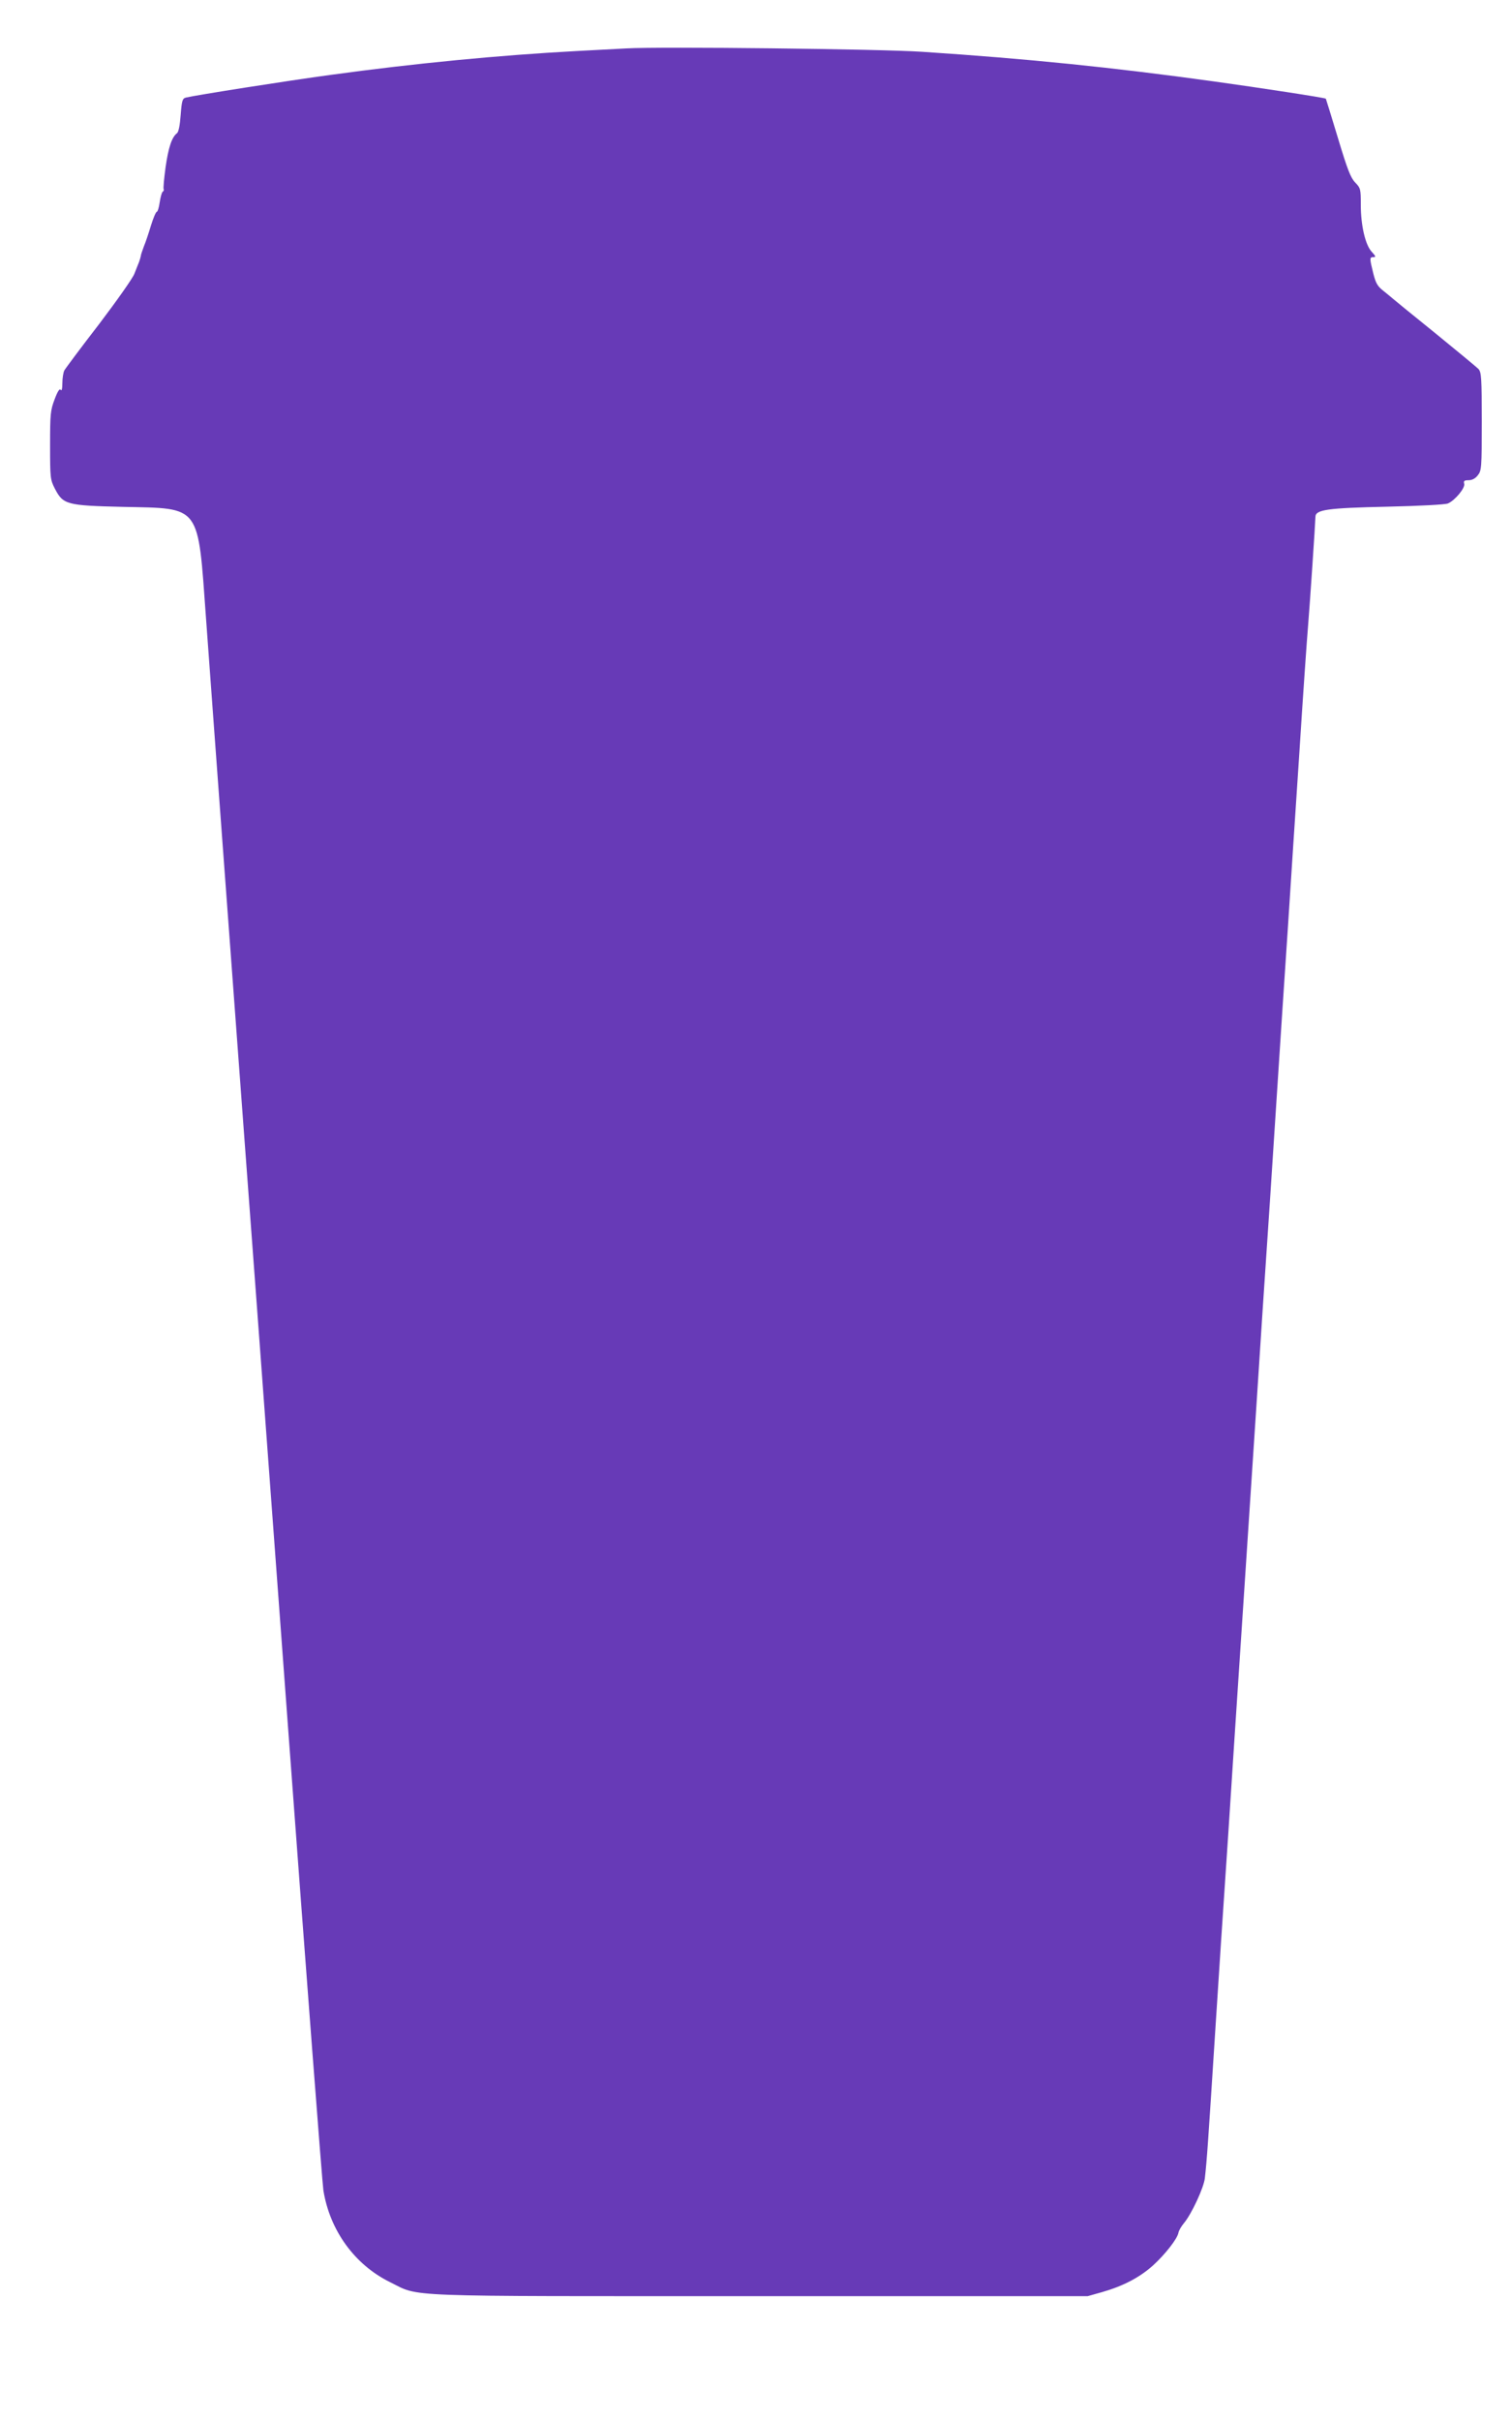 <?xml version="1.0" standalone="no"?>
<!DOCTYPE svg PUBLIC "-//W3C//DTD SVG 20010904//EN"
 "http://www.w3.org/TR/2001/REC-SVG-20010904/DTD/svg10.dtd">
<svg version="1.0" xmlns="http://www.w3.org/2000/svg"
 width="800pt" height="1280pt" viewBox="0 0 800 1280"
 preserveAspectRatio="xMidYMid meet">
<g transform="translate(0,1280) scale(0.1,-0.1)"
fill="#673ab7" stroke="none">
<path d="M3315 12544 c-33 -2 -152 -8 -265 -14 -408 -22 -856 -65 -1300 -126
-229 -31 -712 -107 -766 -120 -19 -5 -22 -15 -28 -92 -4 -54 -11 -91 -20 -97
-27 -21 -45 -75 -60 -180 -8 -60 -13 -112 -10 -116 2 -4 0 -10 -5 -13 -5 -3
-12 -29 -16 -56 -4 -28 -11 -50 -15 -50 -5 0 -19 -33 -31 -72 -12 -40 -29 -91
-38 -112 -8 -22 -16 -44 -16 -50 -1 -6 -5 -20 -9 -31 -5 -11 -15 -39 -25 -63
-9 -24 -94 -144 -188 -268 -95 -123 -177 -233 -183 -244 -5 -10 -10 -40 -10
-67 0 -30 -4 -43 -9 -35 -5 9 -16 -7 -32 -50 -22 -58 -24 -77 -24 -243 0 -173
1 -182 25 -229 44 -85 61 -90 361 -97 415 -9 395 17 439 -589 11 -151 29 -398
40 -547 11 -150 29 -394 40 -543 11 -148 29 -391 40 -540 38 -511 60 -806 80
-1080 40 -535 62 -829 235 -3170 96 -1301 180 -2396 186 -2435 34 -212 165
-393 351 -485 165 -81 19 -75 1963 -75 l1730 0 78 22 c111 32 196 77 266 139
66 60 130 142 136 174 2 12 15 34 29 51 40 47 106 189 111 239 11 97 17 187
55 780 22 338 44 680 50 760 6 80 28 422 50 760 22 338 49 748 60 910 11 162
38 572 60 910 22 338 44 680 50 760 6 80 28 422 50 760 22 338 51 782 65 985
13 204 40 615 60 915 19 300 40 601 46 670 11 134 38 541 39 576 0 38 60 47
380 54 176 4 305 11 321 17 37 16 92 82 86 104 -4 15 0 19 23 19 19 0 36 9 49
26 20 25 21 39 21 284 0 231 -2 260 -17 278 -10 10 -115 97 -233 193 -118 95
-217 176 -220 179 -3 3 -24 20 -46 38 -35 27 -44 41 -58 96 -20 81 -20 86 1
86 14 0 12 5 -9 28 -34 36 -58 139 -58 249 0 83 -1 88 -30 118 -24 25 -41 69
-91 235 -34 113 -63 206 -64 208 -4 5 -352 58 -590 91 -541 75 -985 120 -1545
157 -217 15 -1387 28 -1565 18z"/>
</g>
</svg>
